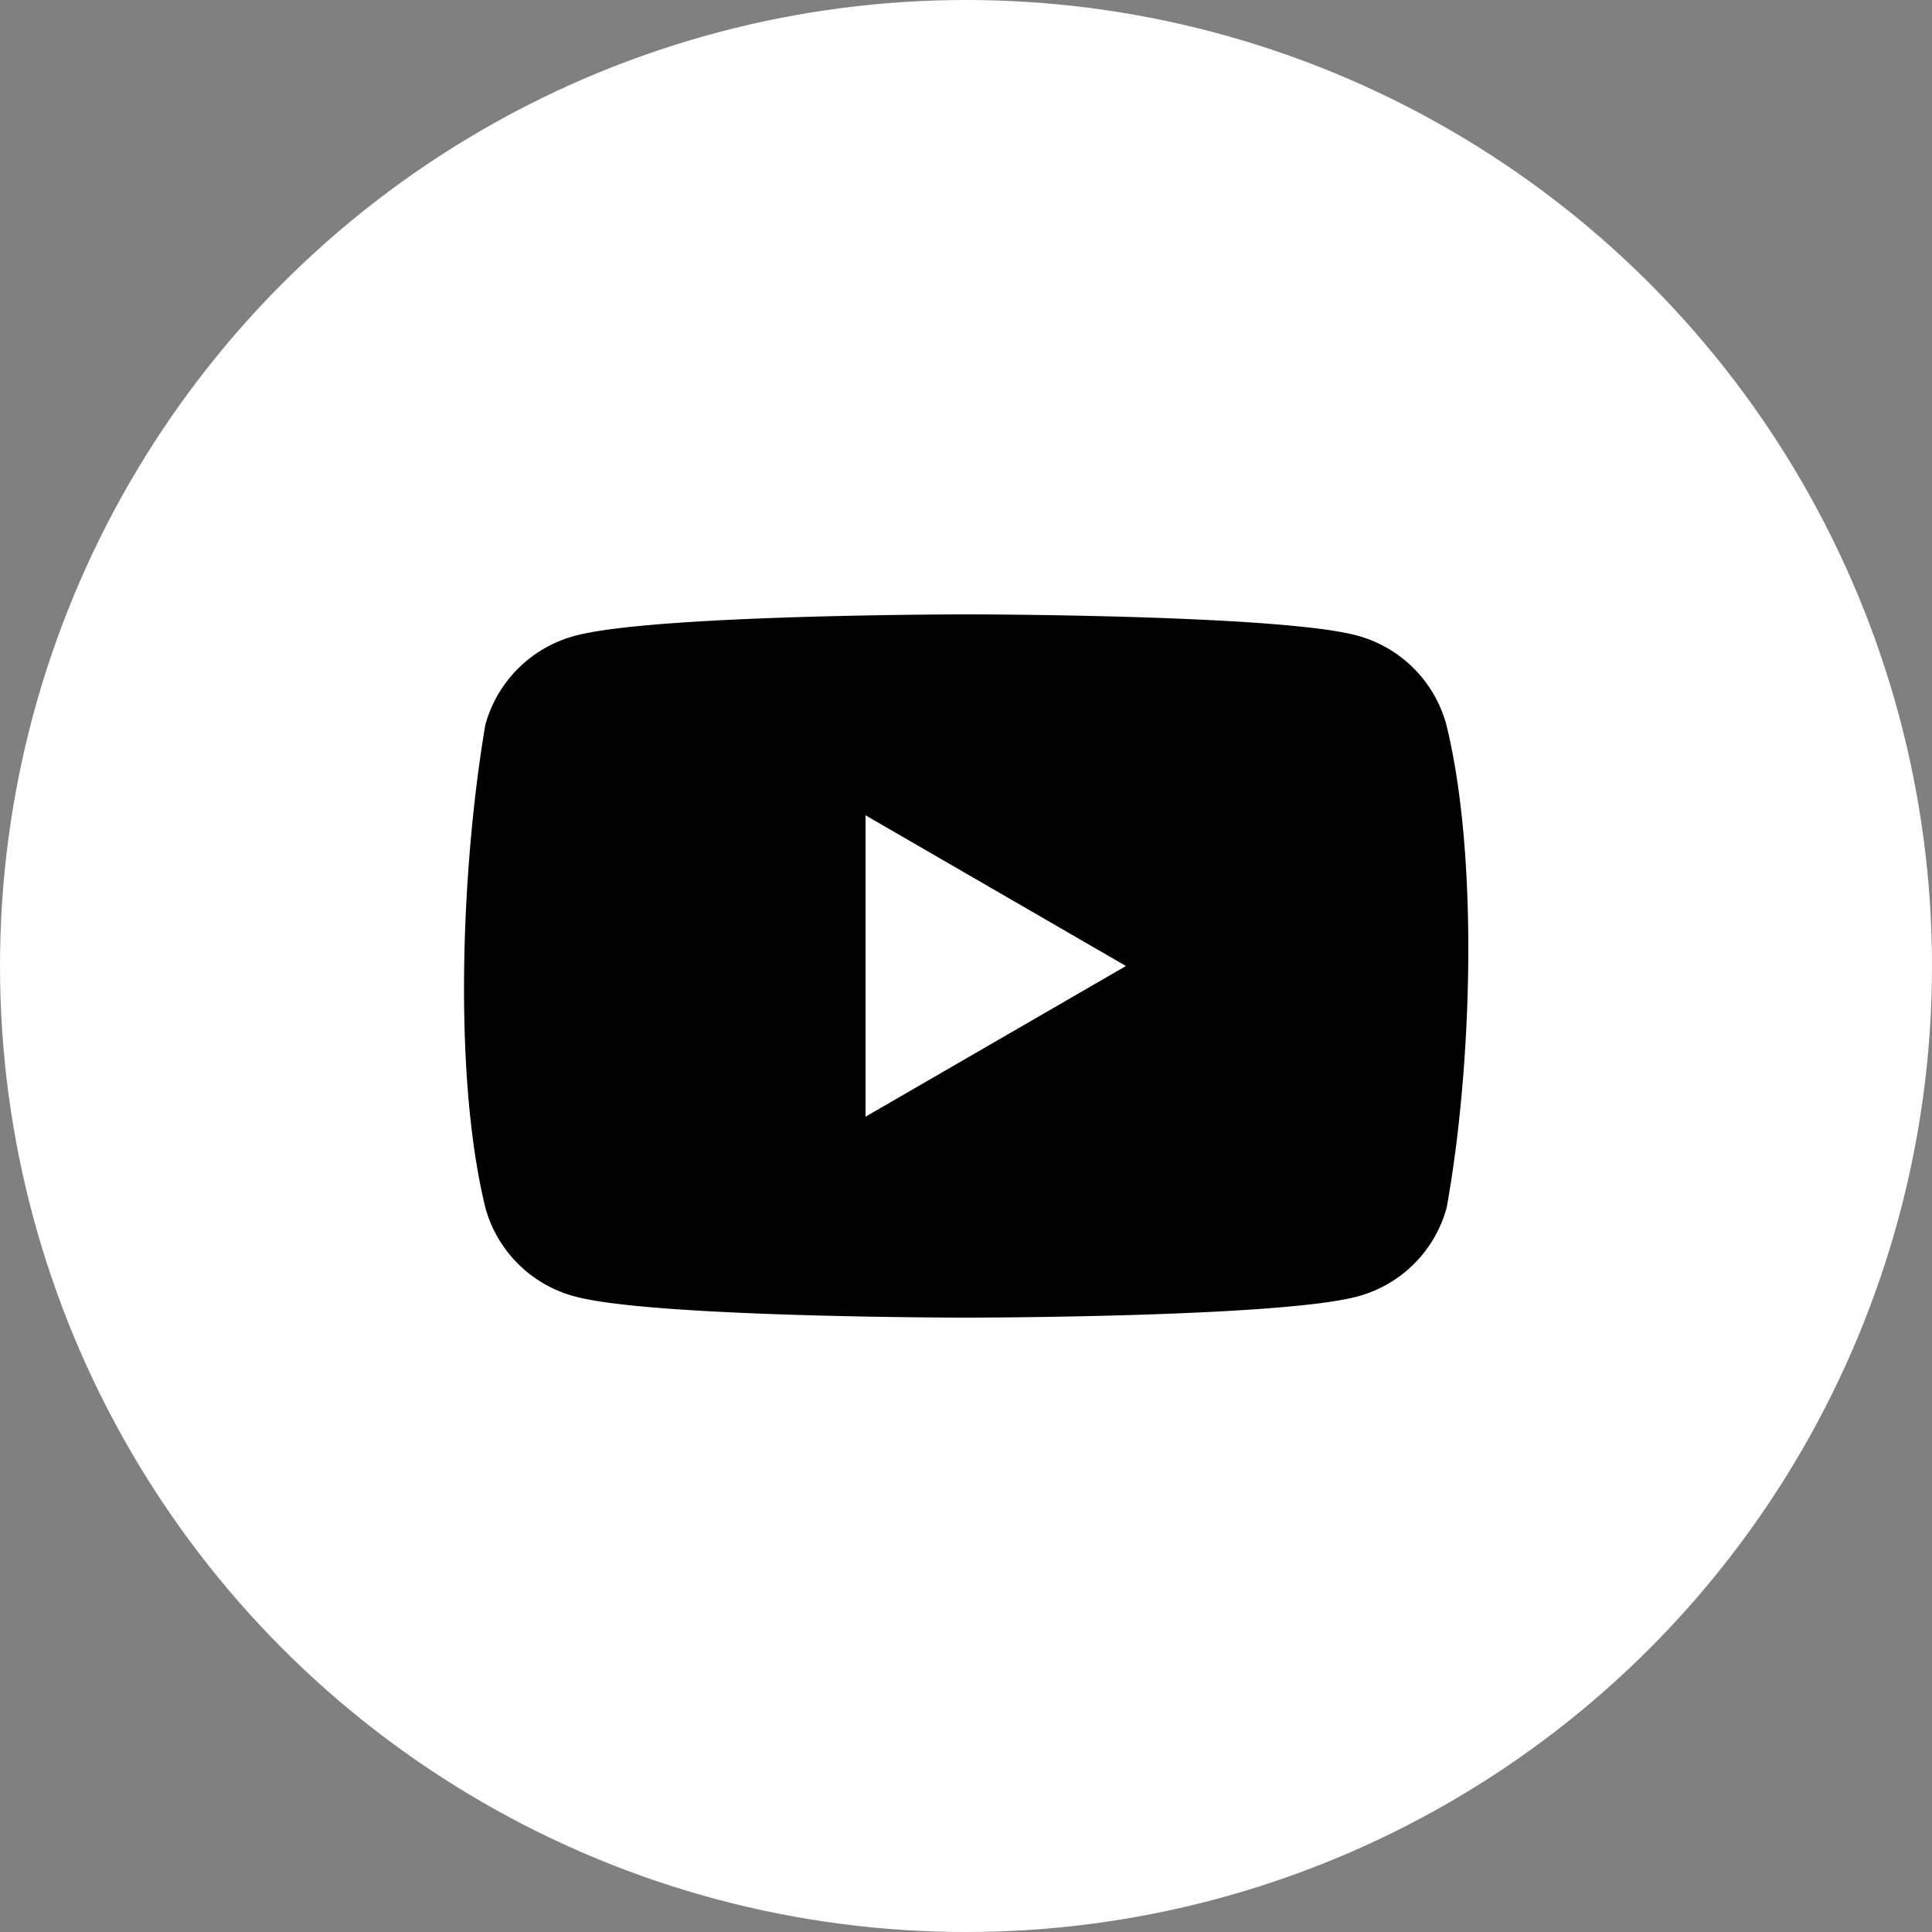 <svg xmlns="http://www.w3.org/2000/svg" viewBox="0 0 50 50"><rect x="0" y="0" width="50" height="50" fill="#808080" stroke="none"/><defs><style>.cls-1{fill:#fff;}</style></defs><g id="ROUND_WHITE" data-name="ROUND WHITE"><g id="Youtube_WHITE" data-name="Youtube WHITE"><circle class="cls-1" cx="25" cy="25" r="25"></circle><path d="M37.43,18.75a3.28,3.28,0,0,0-2.3-2.3C33.11,15.9,25,15.9,25,15.9s-8.12,0-10.14.56a3.28,3.28,0,0,0-2.3,2.3c-.61,3.59-.85,9,0,12.49a3.27,3.27,0,0,0,2.31,2.3c2,.55,10.13.55,10.13.55s8.12,0,10.14-.55a3.26,3.26,0,0,0,2.3-2.3C38.09,27.66,38.28,22.2,37.43,18.75ZM22.4,28.9V21.1L29.14,25Z"></path></g></g></svg>